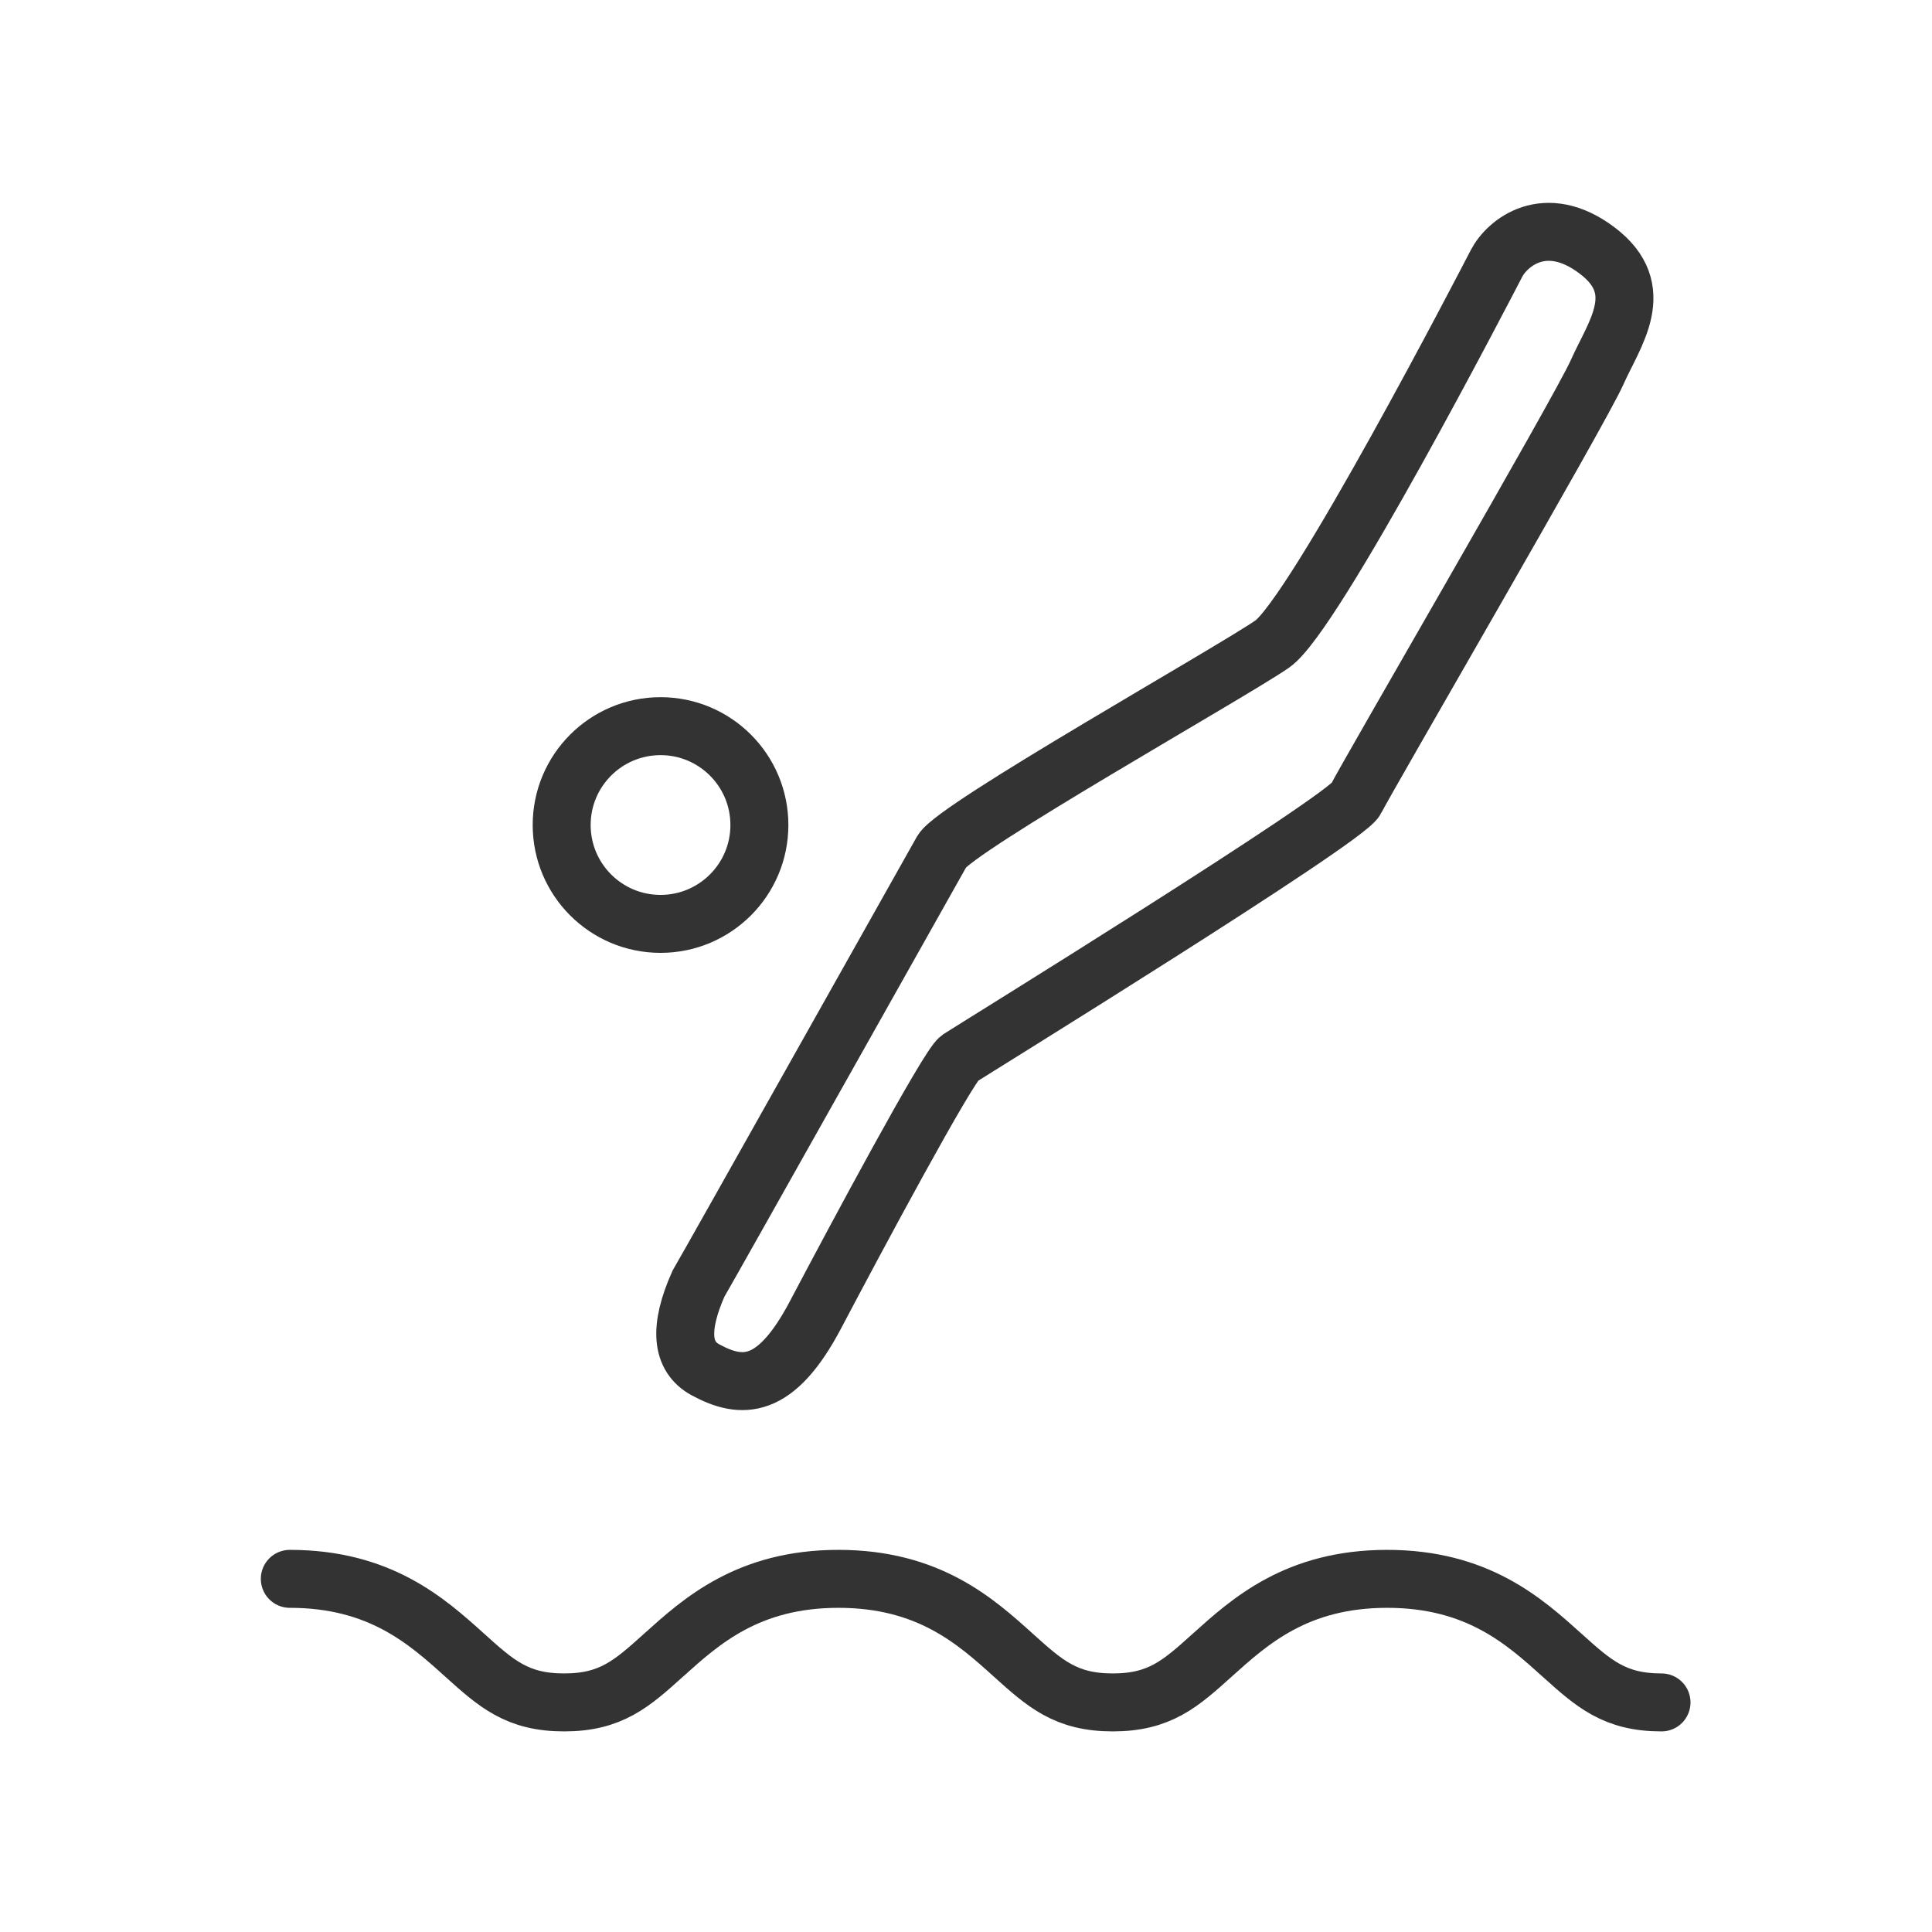 <?xml version="1.0" encoding="UTF-8"?>
<svg width="100px" height="100px" viewBox="0 0 100 100" version="1.1" xmlns="http://www.w3.org/2000/svg" xmlns:xlink="http://www.w3.org/1999/xlink">
    <!-- Generator: Sketch 49.3 (51167) - http://www.bohemiancoding.com/sketch -->
    <title>Programs Icon / dives and turns</title>
    <desc>Created with Sketch.</desc>
    <defs></defs>
    <g id="Programs-Icon-/-dives-and-turns" stroke="none" stroke-width="1" fill="none" fill-rule="evenodd">
        <g id="icon" transform="translate(15, 12)" stroke="#333333" stroke-width="3">
            <path d="M0,69.721 C4.666,69.721 7.097,71.909 9.049,73.668 C10.685,75.142 11.767,76.117 14.199,76.117 C16.63,76.117 17.712,75.142 19.349,73.668 C21.302,71.909 23.731,69.721 28.398,69.721 C33.066,69.721 35.495,71.909 37.446,73.668 C39.082,75.142 40.164,76.117 42.597,76.117 C45.031,76.117 46.112,75.142 47.748,73.668 C49.702,71.909 52.13,69.721 56.798,69.721 C61.466,69.721 63.895,71.909 65.848,73.668 C67.485,75.142 68.567,76.117 71,76.117" id="Path-Copy-2" stroke-linecap="round"></path>
            <circle id="Oval-2" cx="19.189" cy="30.703" r="5.117"></circle>
            <path d="M50.85,21.337 C48.662,22.847 34.453,30.834 33.754,32.061 C33.055,33.288 21.807,53.33 21.152,54.445 C20.135,56.731 20.253,58.215 21.507,58.897 C23.388,59.92 25.144,59.976 27.214,56.047 C29.284,52.117 34.084,43.16 34.661,42.778 C35.238,42.397 54.668,30.409 55.177,29.366 C55.686,28.324 66.782,9.263 67.665,7.272 C68.547,5.28 70.354,2.993 67.665,0.964 C64.976,-1.064 63.008,0.575 62.458,1.637 C61.909,2.699 53.037,19.826 50.85,21.337 Z" id="Path-2"></path>
        </g>
    </g>
</svg>